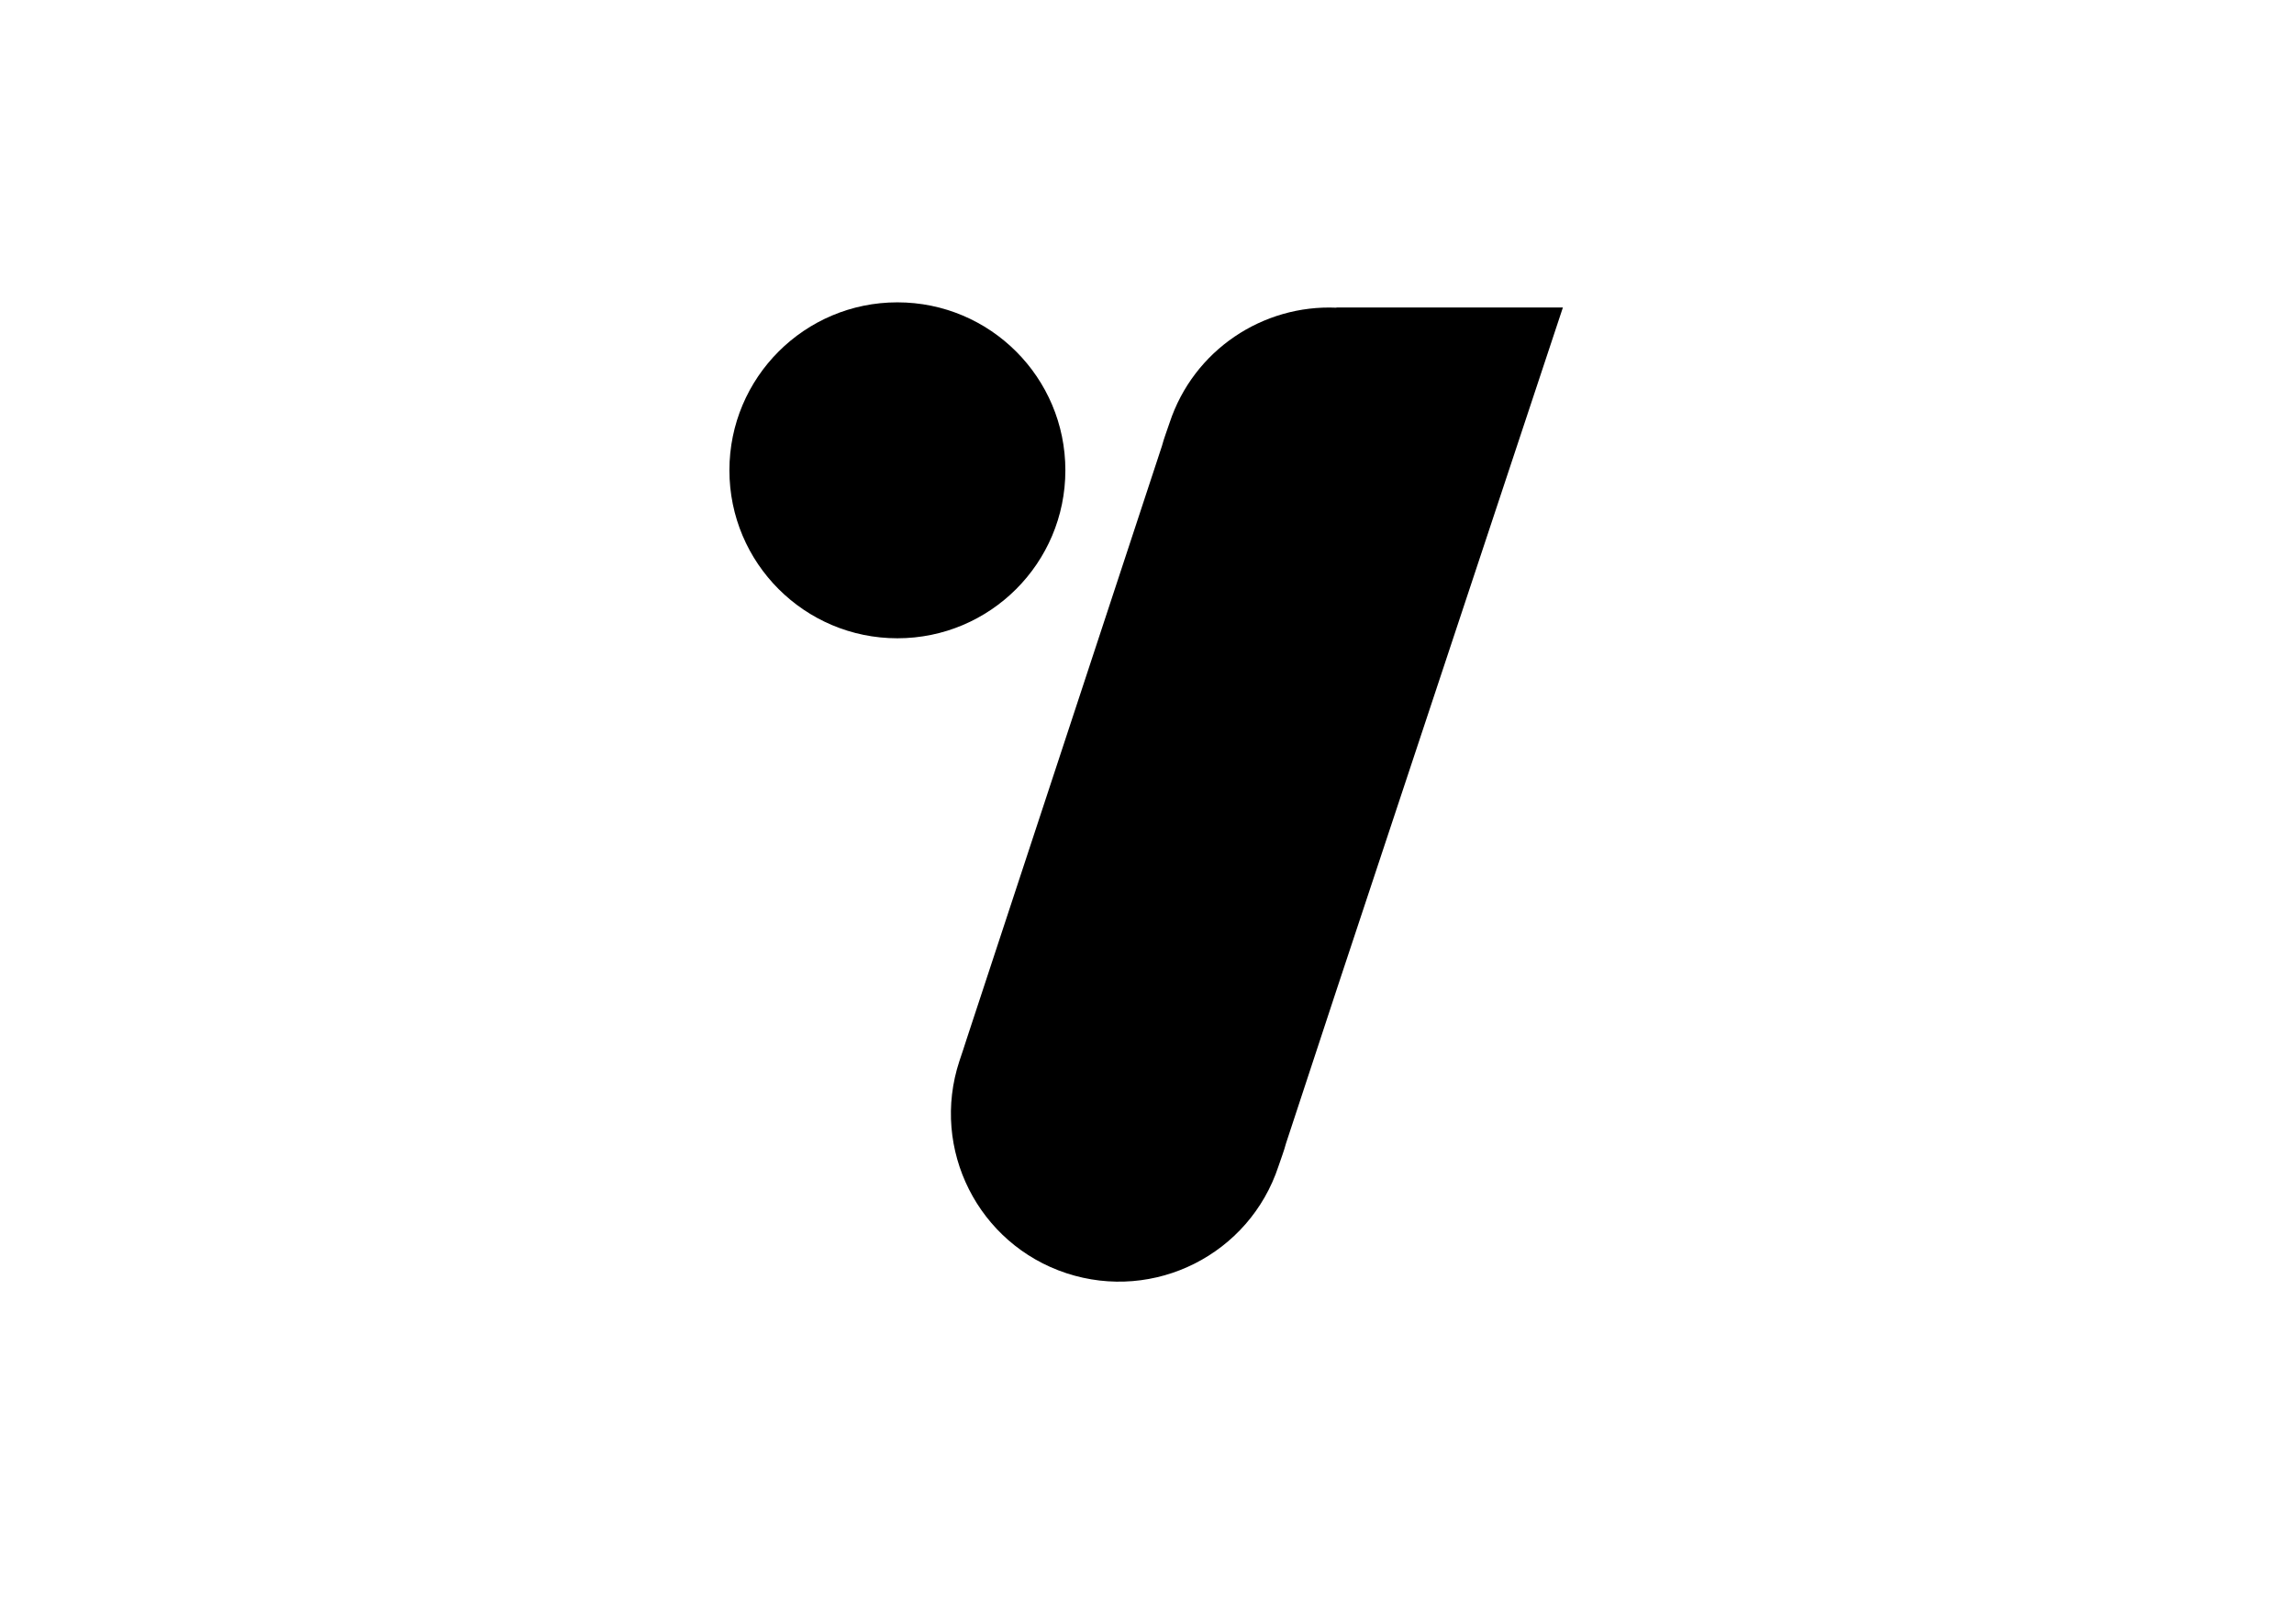 <svg width="842" height="596" viewBox="0 0 842 596" fill="none" xmlns="http://www.w3.org/2000/svg">
<path d="M329.381 234.297C363.433 234.297 391.038 206.692 391.038 172.64C391.038 138.588 363.433 110.983 329.381 110.983C295.329 110.983 267.724 138.588 267.724 172.64C267.724 206.692 295.329 234.297 329.381 234.297Z" fill="black"/>
<path d="M573.653 112.87H490.541V112.949C463.625 111.751 438.107 128.412 429.266 155.26C428.33 158.102 427.211 160.918 426.511 163.626L390.703 272.38C390.702 272.383 390.701 272.385 390.7 272.388C390.7 272.388 390.698 272.394 390.698 272.396L354.889 381.15C353.869 384.429 353.07 386.674 352.134 389.516C341.484 421.86 359.071 456.713 391.415 467.363C423.759 478.013 458.613 460.426 469.263 428.082C470.199 425.24 471.221 422.72 472.018 419.716L490.548 363.44L573.653 112.87Z" fill="black"/>
</svg>
